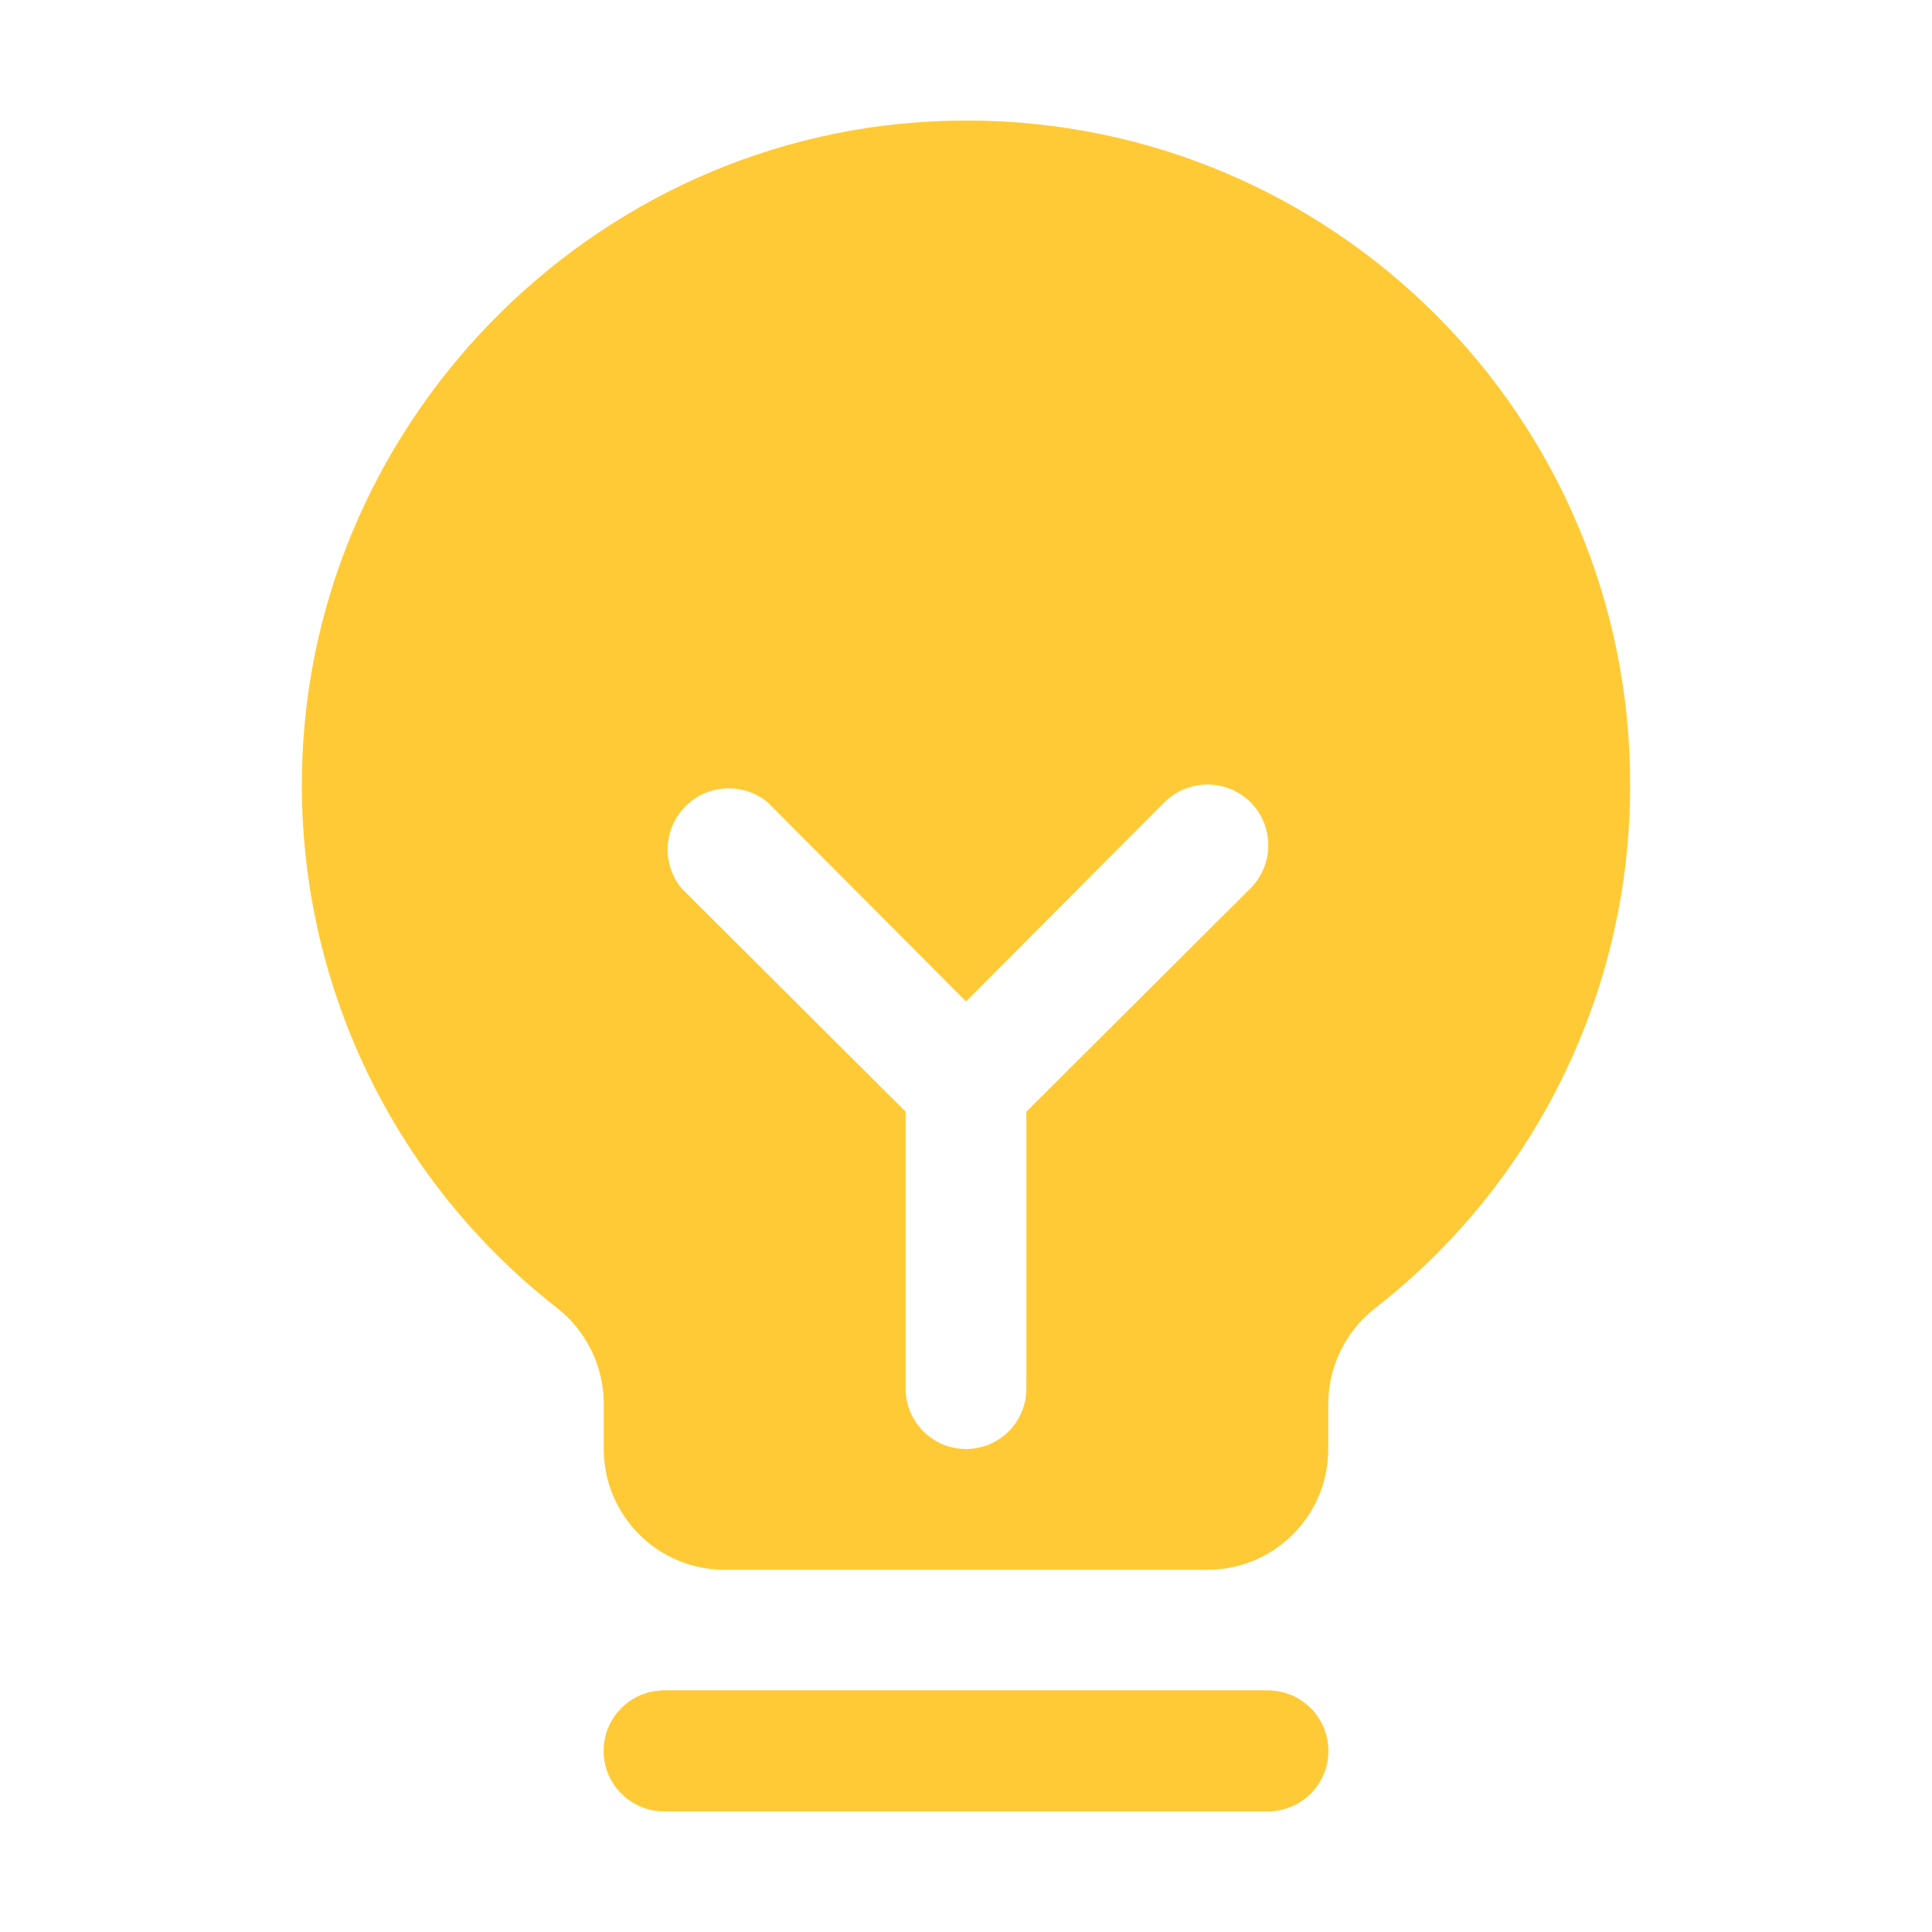 <?xml version="1.0" encoding="UTF-8"?>
<svg xmlns="http://www.w3.org/2000/svg" width="40" height="40" viewBox="0 0 40 40" fill="none">
  <g clip-path="url(#clip0_674_5832)">
    <path d="M27.5 36.25C27.5 36.94 26.941 37.5 26.25 37.5H13.75C13.06 37.5 12.5 36.94 12.5 36.25C12.5 35.56 13.06 35 13.75 35H26.25C26.941 35 27.5 35.56 27.5 36.25ZM33.75 16.25C33.759 20.47 31.822 24.459 28.5 27.062C27.873 27.536 27.503 28.276 27.5 29.062V30C27.5 31.381 26.381 32.5 25 32.5H15C13.62 32.5 12.5 31.381 12.5 30V29.062C12.498 28.288 12.141 27.556 11.531 27.078C8.217 24.493 6.271 20.531 6.25 16.328C6.203 8.875 12.235 2.672 19.672 2.5C27.255 2.31 33.556 8.303 33.746 15.886C33.749 16.008 33.75 16.129 33.75 16.25ZM25.891 16.609C25.398 16.121 24.603 16.121 24.11 16.609L20 20.734L15.891 16.609C15.351 16.166 14.553 16.244 14.11 16.785C13.726 17.251 13.726 17.924 14.11 18.391L18.75 23.016V28.75C18.75 29.44 19.31 30 20 30C20.691 30 21.25 29.44 21.25 28.75V23.016L25.891 18.391C26.38 17.897 26.38 17.103 25.891 16.609Z" fill="#FFCA36"></path>
    <path d="M26.25 37.5C26.94 37.5 27.5 36.94 27.5 36.25C27.5 35.56 26.94 35 26.25 35H13.75C13.06 35 12.5 35.56 12.5 36.25C12.5 36.94 13.06 37.5 13.75 37.5H26.25Z" fill="#FFCA36"></path>
  </g>
  <defs>
    <clipPath id="clip0_674_5832">
      <rect width="40" height="40" fill="white"></rect>
    </clipPath>
  </defs>
</svg>
